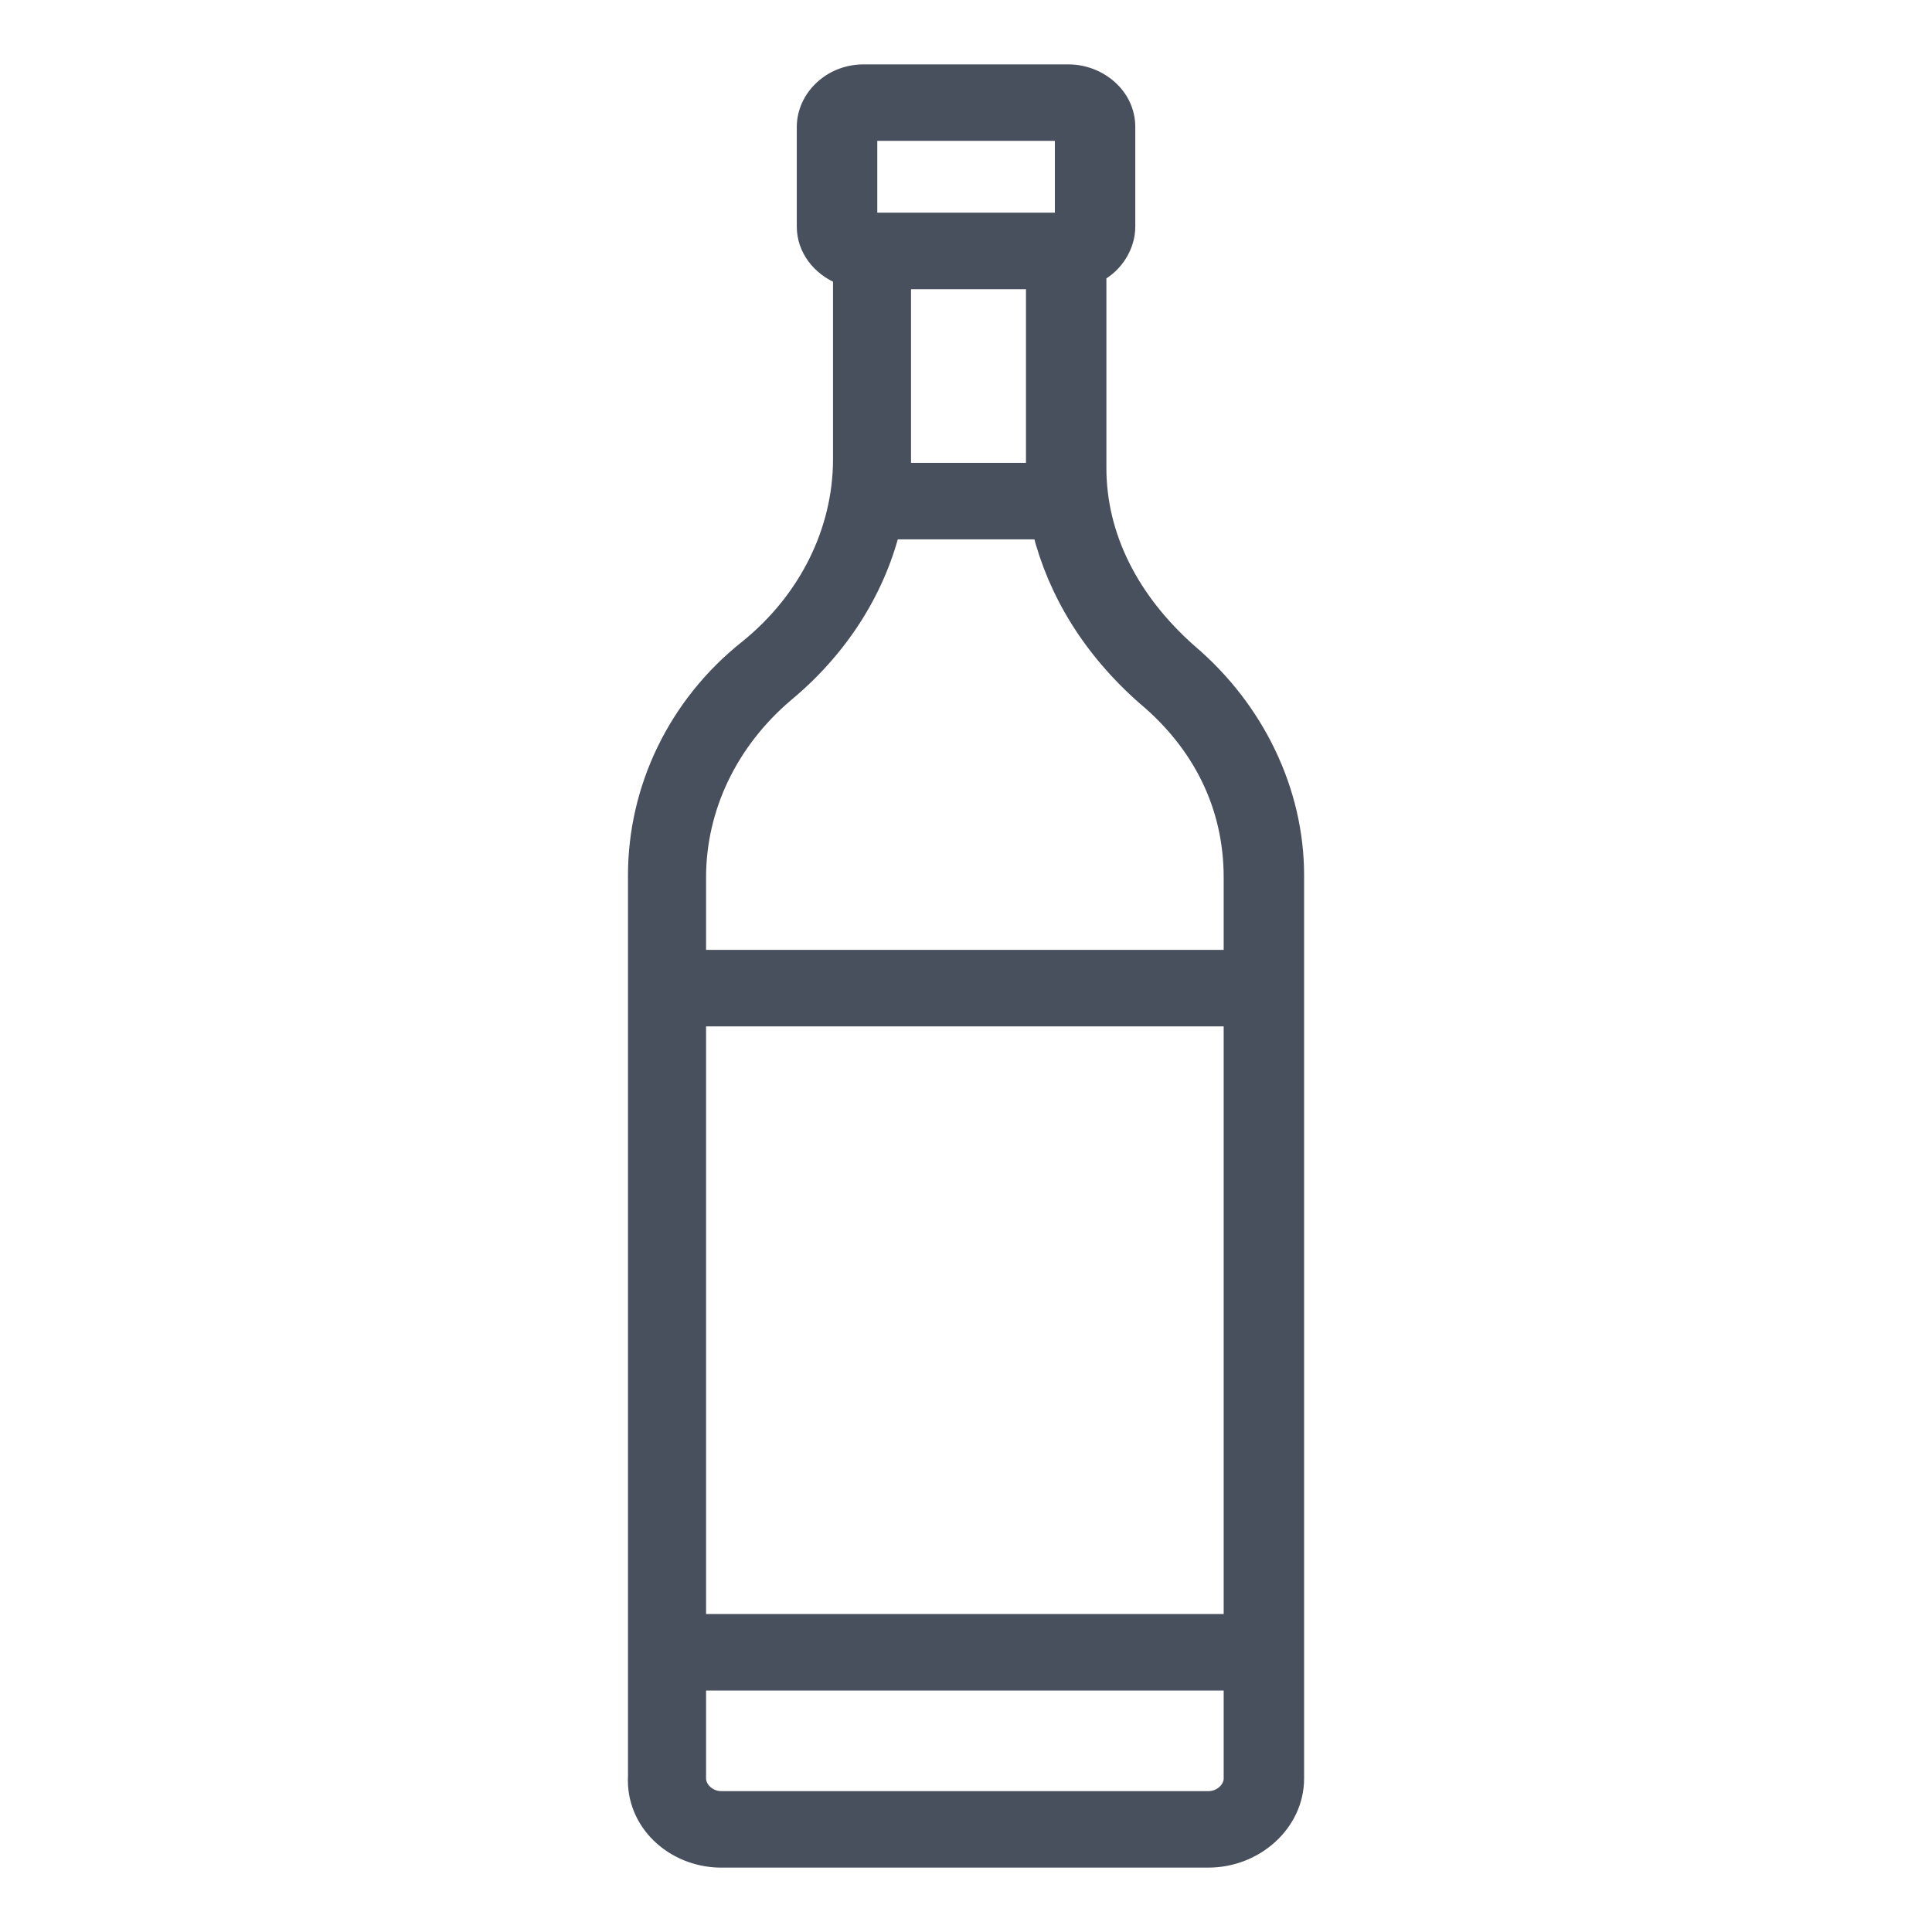 <svg width="24" height="24" viewBox="0 0 24 24" fill="none" xmlns="http://www.w3.org/2000/svg">
<path d="M8.935 23.1L8.936 23.1H8.96H15.011C15.598 23.1 16.1 22.651 16.1 22.093V10.873C16.1 9.824 15.606 8.807 14.777 8.102C14.046 7.457 13.644 6.658 13.644 5.813V3.401C13.857 3.288 14.003 3.054 14.003 2.815V1.578C14.003 1.182 13.647 0.9 13.274 0.9H10.727C10.318 0.9 9.998 1.215 9.998 1.578V2.815C9.998 3.09 10.181 3.327 10.448 3.435V5.703C10.448 6.605 10.014 7.457 9.287 8.045C8.395 8.751 7.901 9.797 7.901 10.873V22.062C7.87 22.642 8.36 23.087 8.935 23.1ZM11.217 5.703V3.493H12.845V5.813V5.85H11.217V5.703ZM15.301 11.9L8.671 11.9V10.9C8.671 10.029 9.07 9.209 9.761 8.622L9.773 8.612C10.426 8.067 10.879 7.363 11.076 6.6H12.926C13.12 7.362 13.546 8.067 14.226 8.665L14.226 8.665L14.228 8.666C14.926 9.254 15.301 10.024 15.301 10.9V11.9ZM15.301 20.15H8.671V12.65H15.301V20.15ZM15.012 22.35H8.96C8.798 22.35 8.671 22.222 8.671 22.093V20.9H15.301V22.093C15.301 22.222 15.174 22.35 15.012 22.35H15.012ZM10.798 1.65H13.204V2.742H10.798V1.65Z" fill="#48505E" stroke="#48505E" stroke-width="0.2"/>
</svg>
